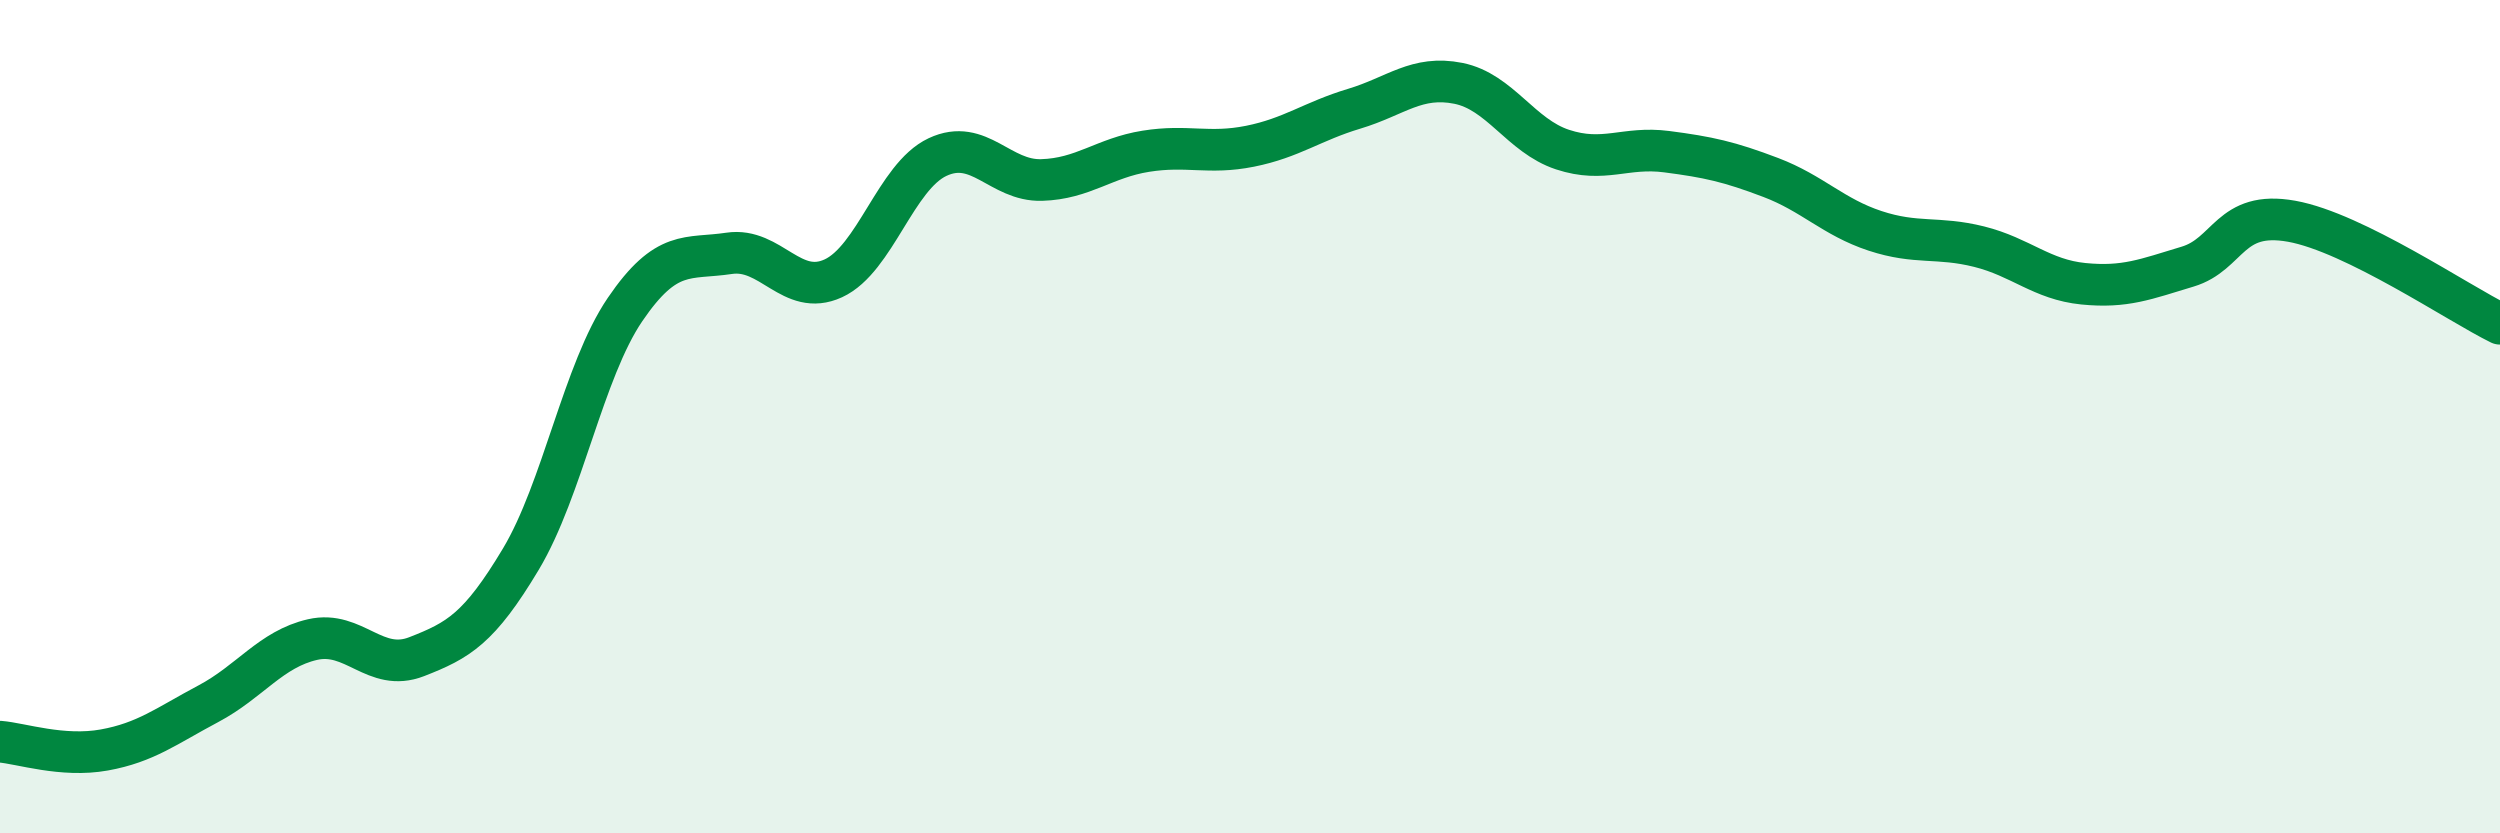 
    <svg width="60" height="20" viewBox="0 0 60 20" xmlns="http://www.w3.org/2000/svg">
      <path
        d="M 0,17.8 C 0.5,17.84 1.5,18.18 2.5,18 C 3.5,17.82 4,17.42 5,16.89 C 6,16.36 6.5,15.58 7.5,15.35 C 8.5,15.12 9,16.15 10,15.76 C 11,15.37 11.5,15.09 12.5,13.42 C 13.5,11.75 14,8.9 15,7.43 C 16,5.96 16.5,6.23 17.5,6.08 C 18.5,5.93 19,7.14 20,6.68 C 21,6.22 21.5,4.24 22.5,3.77 C 23.5,3.3 24,4.35 25,4.32 C 26,4.29 26.5,3.79 27.5,3.63 C 28.5,3.47 29,3.71 30,3.51 C 31,3.31 31.5,2.91 32.5,2.61 C 33.5,2.31 34,1.8 35,2 C 36,2.2 36.5,3.26 37.5,3.59 C 38.5,3.92 39,3.51 40,3.64 C 41,3.77 41.5,3.88 42.5,4.26 C 43.5,4.64 44,5.21 45,5.54 C 46,5.87 46.5,5.67 47.5,5.92 C 48.5,6.17 49,6.71 50,6.81 C 51,6.91 51.5,6.7 52.5,6.4 C 53.5,6.1 53.5,5.04 55,5.31 C 56.5,5.58 59,7.28 60,7.77L60 20L0 20Z"
        fill="#008740"
        opacity="0.1"
        stroke-linecap="round"
        stroke-linejoin="round"
      />
      <path
        d="M 0,17.8 C 0.5,17.84 1.5,18.18 2.5,18 C 3.5,17.82 4,17.42 5,16.89 C 6,16.36 6.5,15.58 7.5,15.35 C 8.5,15.12 9,16.15 10,15.76 C 11,15.37 11.5,15.09 12.5,13.42 C 13.5,11.75 14,8.9 15,7.43 C 16,5.96 16.5,6.23 17.5,6.08 C 18.5,5.93 19,7.14 20,6.68 C 21,6.22 21.5,4.24 22.5,3.77 C 23.5,3.3 24,4.35 25,4.32 C 26,4.29 26.5,3.79 27.5,3.63 C 28.5,3.47 29,3.71 30,3.51 C 31,3.31 31.5,2.91 32.5,2.61 C 33.5,2.31 34,1.8 35,2 C 36,2.2 36.5,3.26 37.5,3.59 C 38.5,3.92 39,3.51 40,3.64 C 41,3.77 41.5,3.88 42.5,4.26 C 43.5,4.64 44,5.21 45,5.54 C 46,5.87 46.5,5.67 47.5,5.92 C 48.5,6.17 49,6.71 50,6.81 C 51,6.91 51.5,6.7 52.5,6.4 C 53.5,6.1 53.5,5.04 55,5.31 C 56.5,5.58 59,7.28 60,7.77"
        stroke="#008740"
        stroke-width="1"
        fill="none"
        stroke-linecap="round"
        stroke-linejoin="round"
      />
    </svg>
  